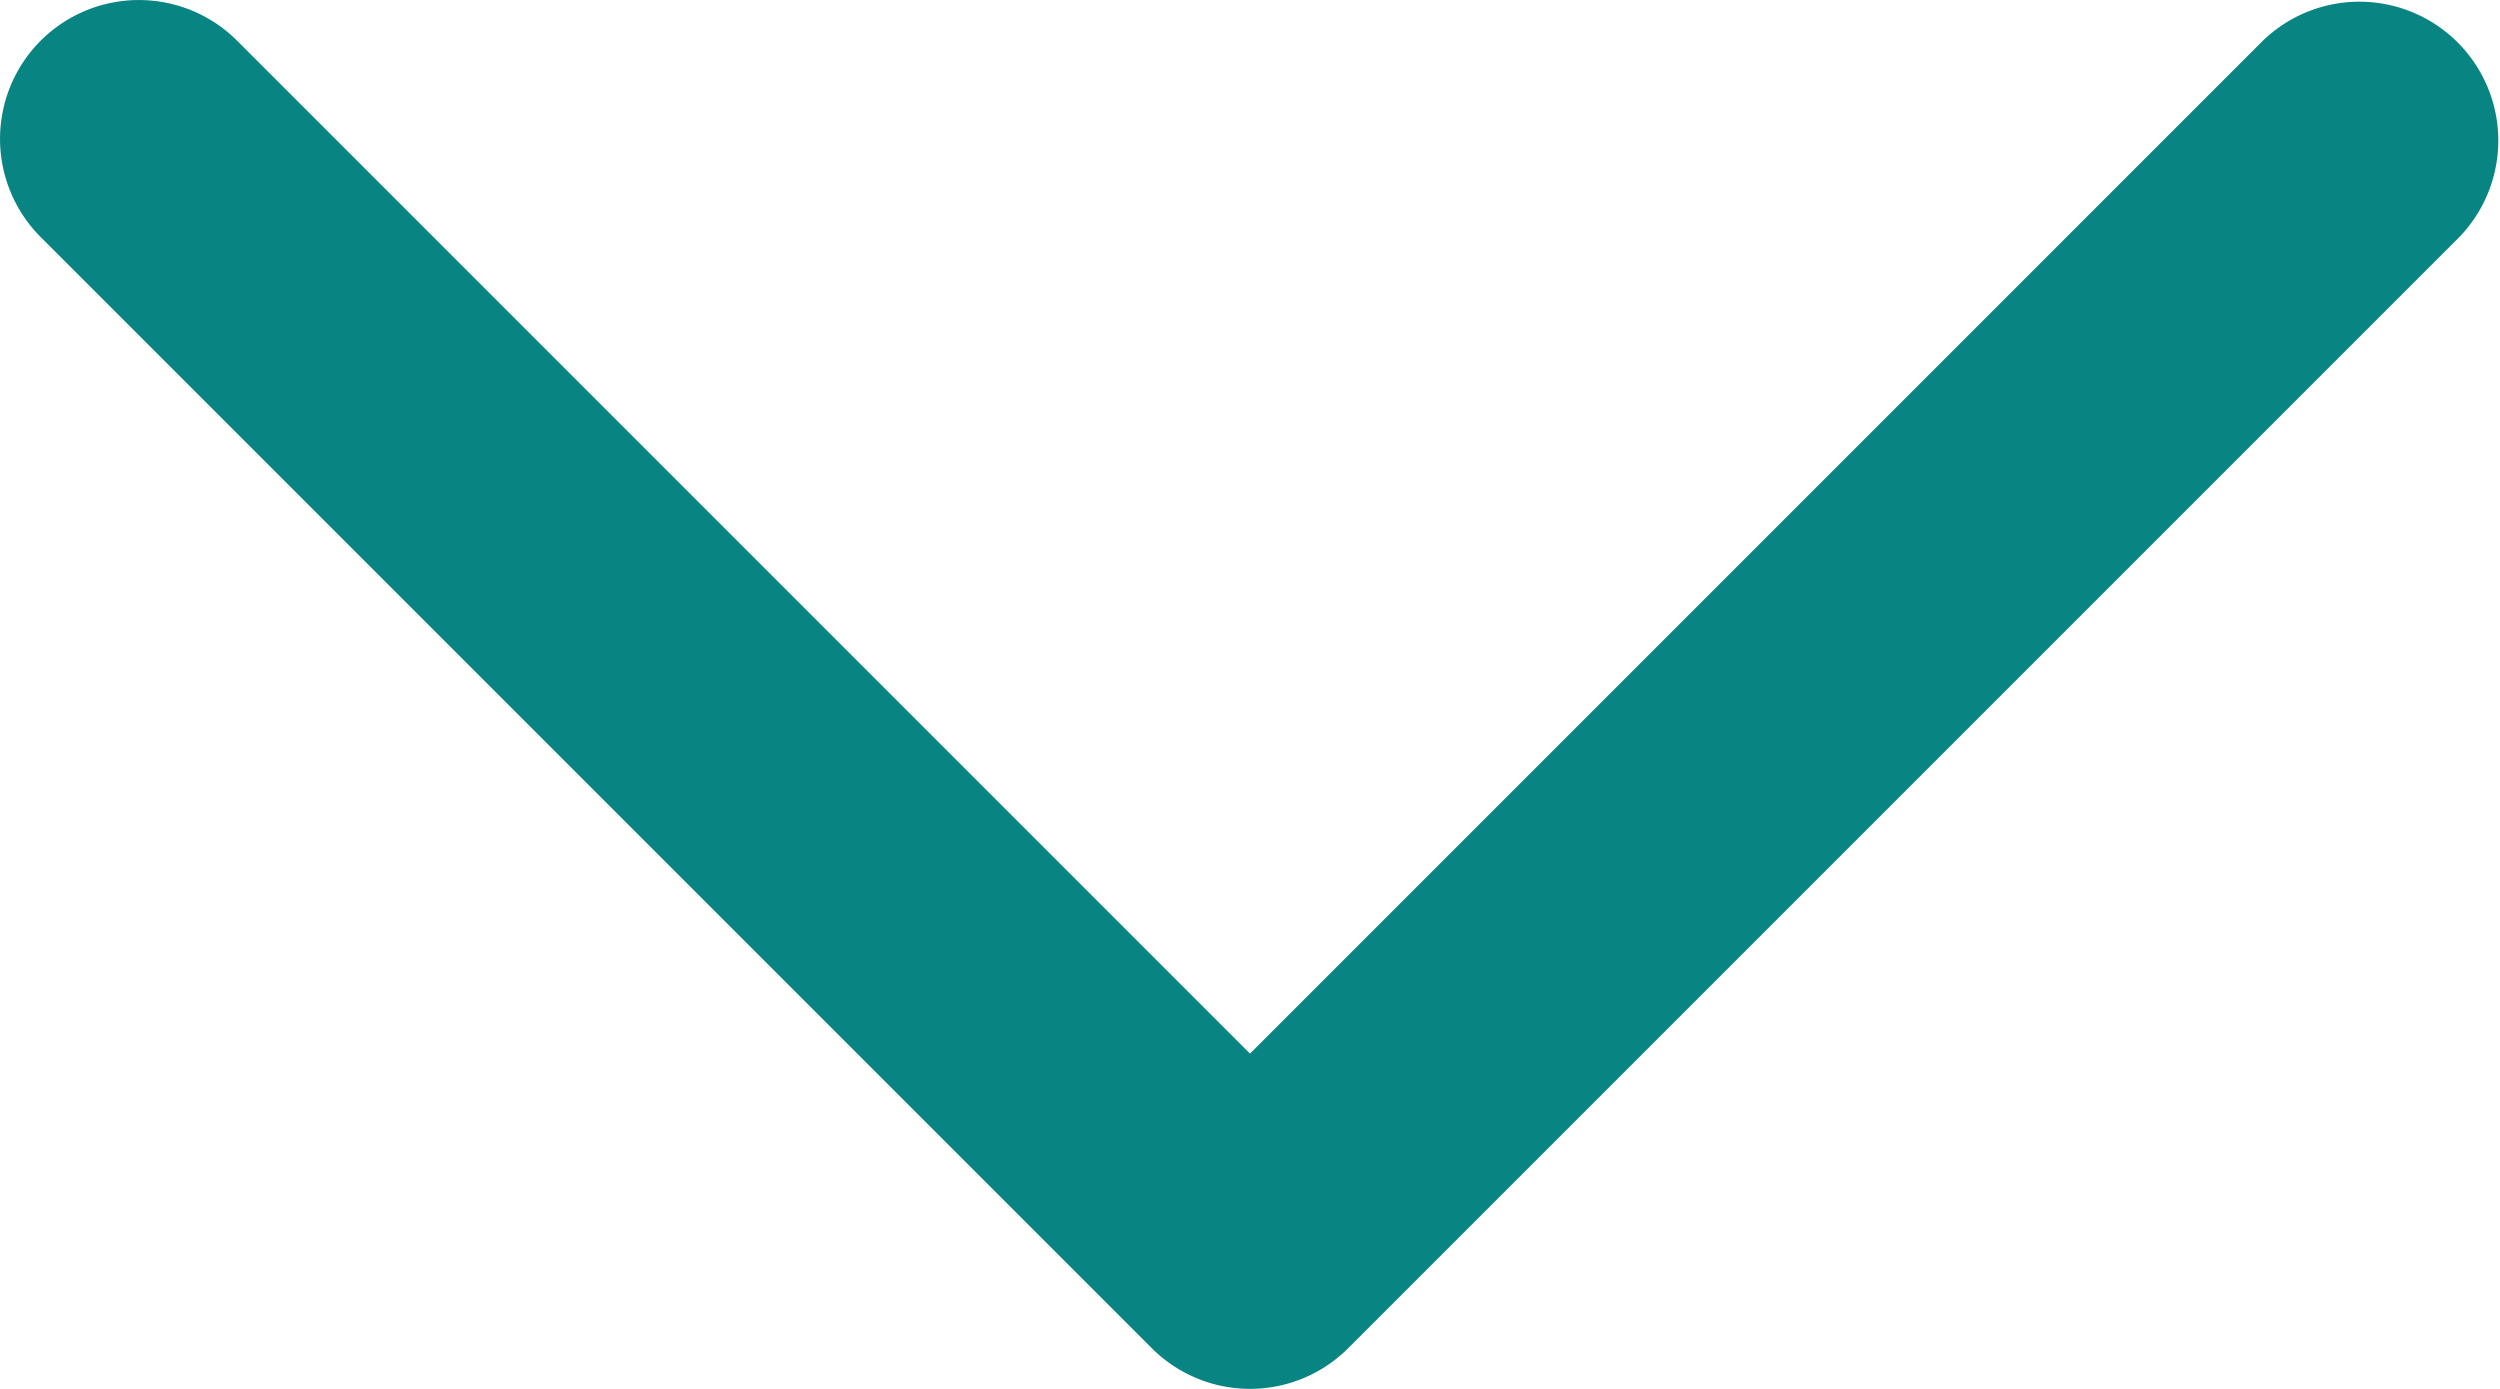 <svg xmlns="http://www.w3.org/2000/svg" width="18" height="10" viewBox="0 0 18 10">
  <path id="baixo" d="M3.293,7.293a1,1,0,0,1,1.414,0L12,14.586l7.293-7.293a1,1,0,0,1,1.414,1.414l-8,8a1,1,0,0,1-1.414,0l-8-8A1,1,0,0,1,3.293,7.293Z" transform="translate(-3 -7)" fill="#088482" fill-rule="evenodd"/>
</svg>

